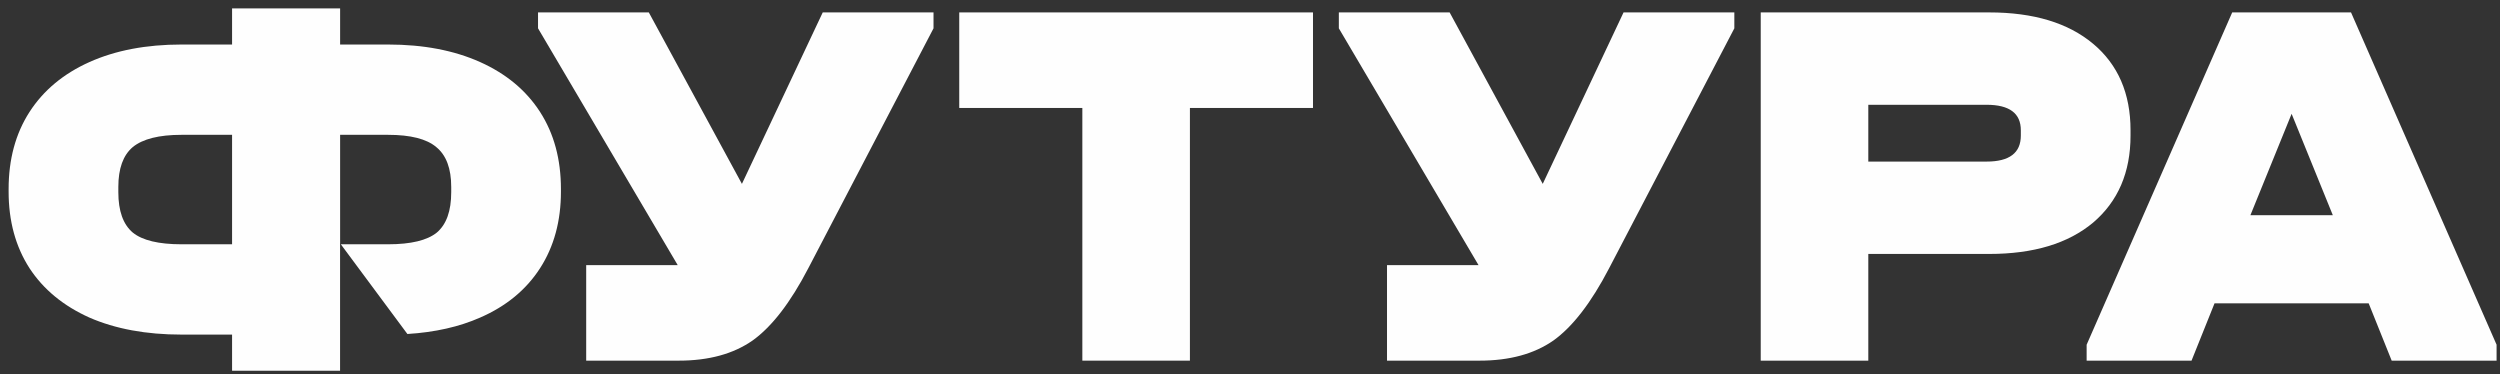 <?xml version="1.0" encoding="UTF-8"?> <svg xmlns="http://www.w3.org/2000/svg" width="147" height="22" viewBox="0 0 147 22" fill="none"><rect x="0" y="0" width="147" height="22" fill="#333333" stroke="none"/><path d="M54.891 0.73V1.666L47.527 15.775C46.478 17.793 45.387 19.208 44.254 20.02C43.121 20.811 41.674 21.206 39.912 21.206H34.468V15.588L39.691 15.588H39.849L31.636 1.666V0.73L38.15 0.73L43.625 10.812L48.377 0.73L54.891 0.73Z" fill="#FEFEFE"></path><path d="M56.404 6.348V0.73L77.204 0.73V6.348L69.967 6.348V21.206L63.642 21.206V6.348L56.404 6.348Z" fill="#FEFEFE"></path><path d="M101.979 0.73V1.666L94.615 15.775C93.566 17.793 92.475 19.208 91.343 20.02C90.21 20.811 88.762 21.206 87 21.206L81.556 21.206V15.588H86.78H86.937L78.724 1.666V0.73L85.238 0.73L90.713 10.812L95.465 0.73L101.979 0.73Z" fill="#FEFEFE"></path><path d="M116.968 0.73C119.569 0.73 121.604 1.344 123.073 2.572C124.541 3.799 125.275 5.495 125.275 7.659V7.972C125.275 10.136 124.541 11.842 123.073 13.091C121.604 14.318 119.569 14.932 116.968 14.932L109.856 14.932V21.206L103.531 21.206V0.73L116.968 0.73ZM116.811 9.501C118.153 9.501 118.825 8.991 118.825 7.972V7.659C118.825 6.661 118.153 6.161 116.811 6.161L109.856 6.161V9.501L116.811 9.501Z" fill="#FEFEFE"></path><path d="M146.799 20.27V21.206H140.631L139.278 17.835L130.215 17.835L128.862 21.206H122.694V20.27L131.254 0.73L138.24 0.73L146.799 20.27ZM137.17 12.654L134.747 6.692L132.324 12.654L137.17 12.654Z" fill="#FEFEFE"></path><path d="M19.999 2.618L22.819 2.618C24.896 2.618 26.7 2.962 28.231 3.649C29.763 4.336 30.939 5.315 31.757 6.585C32.575 7.856 32.983 9.366 32.983 11.115L32.983 11.271C32.983 12.999 32.575 14.499 31.757 15.769C30.939 17.039 29.763 18.008 28.231 18.674C27.001 19.217 25.576 19.538 23.955 19.639L20.041 14.364H22.819C24.162 14.364 25.116 14.134 25.683 13.676C26.249 13.197 26.532 12.406 26.532 11.302V10.99C26.532 9.907 26.239 9.126 25.651 8.647C25.085 8.168 24.141 7.928 22.819 7.928H19.999L19.999 14.307L19.996 14.303V21.798L13.646 21.798V19.674L10.672 19.674C8.595 19.674 6.79 19.341 5.259 18.674C3.727 17.987 2.553 17.019 1.734 15.769C0.916 14.499 0.507 12.999 0.507 11.271L0.507 11.115C0.507 9.365 0.916 7.856 1.734 6.585C2.553 5.315 3.727 4.336 5.259 3.649C6.79 2.962 8.595 2.618 10.672 2.618L13.646 2.618V0.494L19.999 0.494V2.618ZM10.672 7.928C9.35 7.928 8.395 8.168 7.808 8.647C7.241 9.126 6.958 9.907 6.958 10.99V11.302C6.958 12.406 7.241 13.197 7.808 13.676C8.374 14.134 9.329 14.364 10.672 14.364H13.646V7.928H10.672Z" fill="#FEFEFE"></path></svg> 